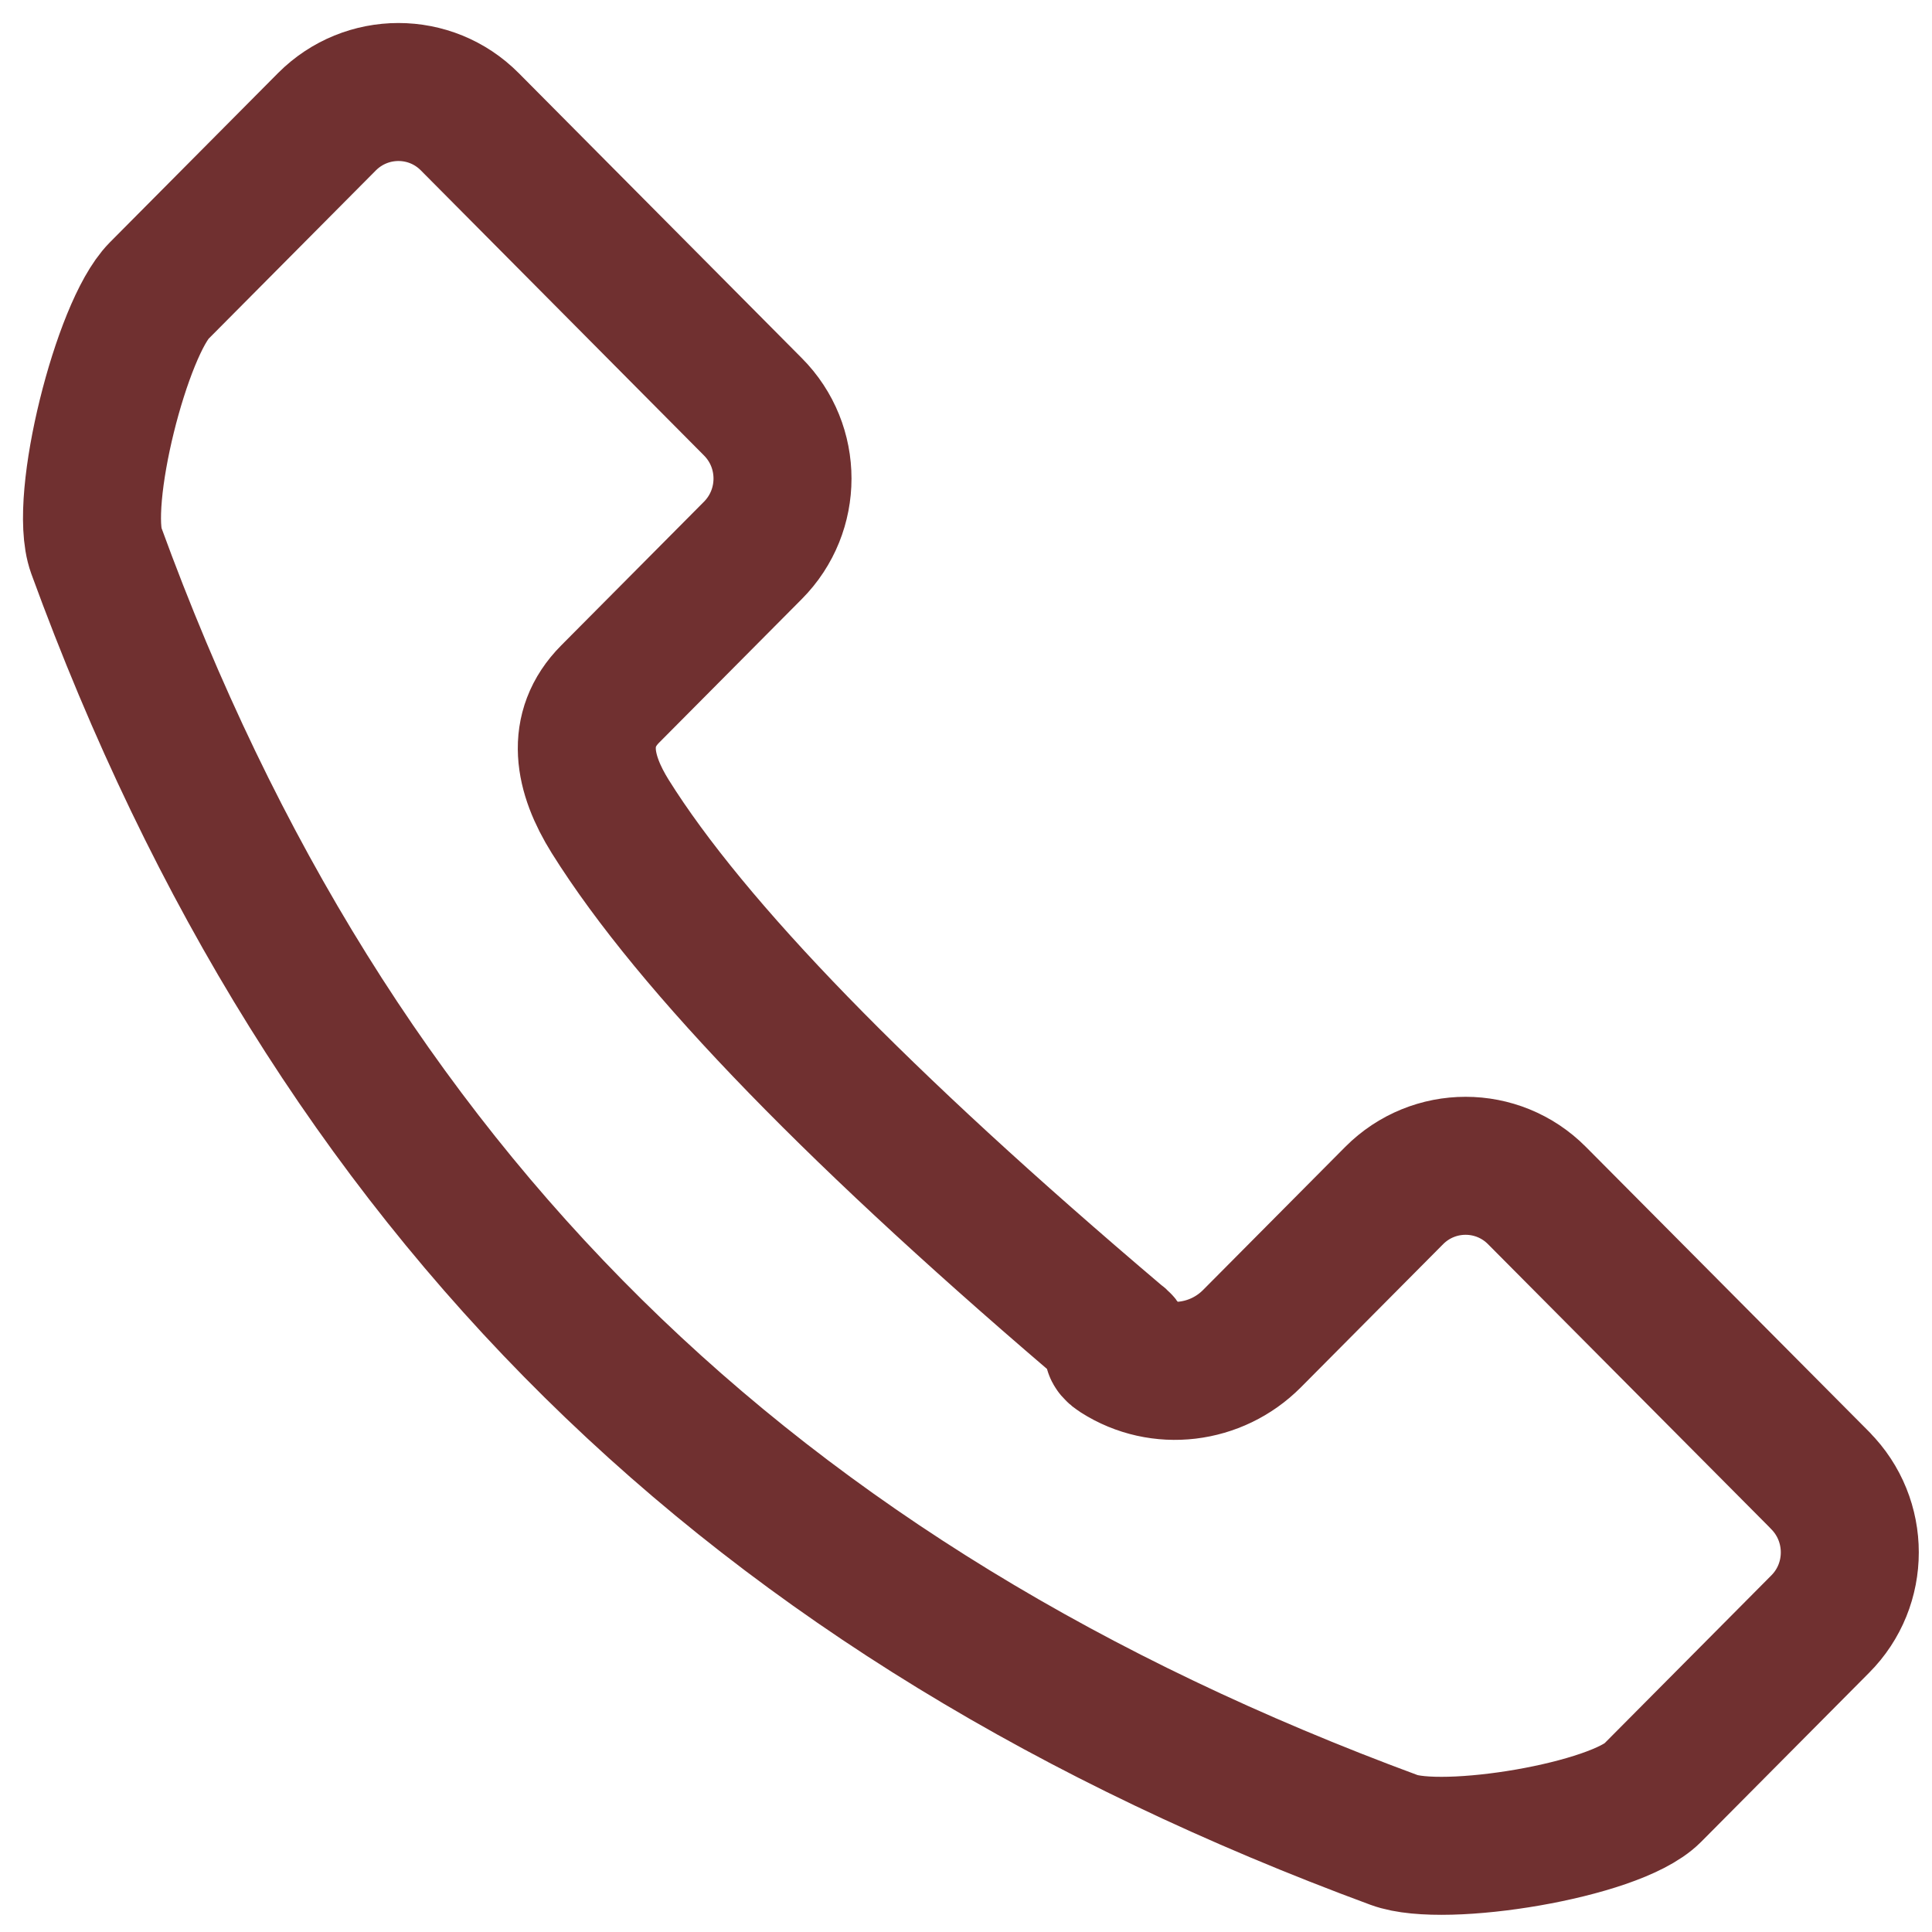 <svg xmlns="http://www.w3.org/2000/svg" width="21" height="21" viewBox="0 0 21 21">
    <path fill="none" fill-rule="evenodd" stroke="#703030" stroke-linecap="round" stroke-linejoin="round" stroke-width="1.5" d="M19.785 16.092l-3.079-3.097c-.428-.431-1.123-.431-1.552 0l-1.546 1.556c-.388.39-.995.465-1.457.169-.176-.113.172-.05 0-.169-2.793-2.367-4.632-4.26-5.518-5.676-.29-.465-.386-.944 0-1.332l1.55-1.56c.43-.432.43-1.131 0-1.562L5.106 1.323c-.428-.431-1.123-.43-1.552 0L1.729 3.16c-.406.41-.88 2.28-.683 2.823C3.604 12.994 8.186 17.427 15.154 20c.54.2 2.399-.102 2.806-.51l1.824-1.836c.43-.43.43-1.13 0-1.562z"/>
</svg>
